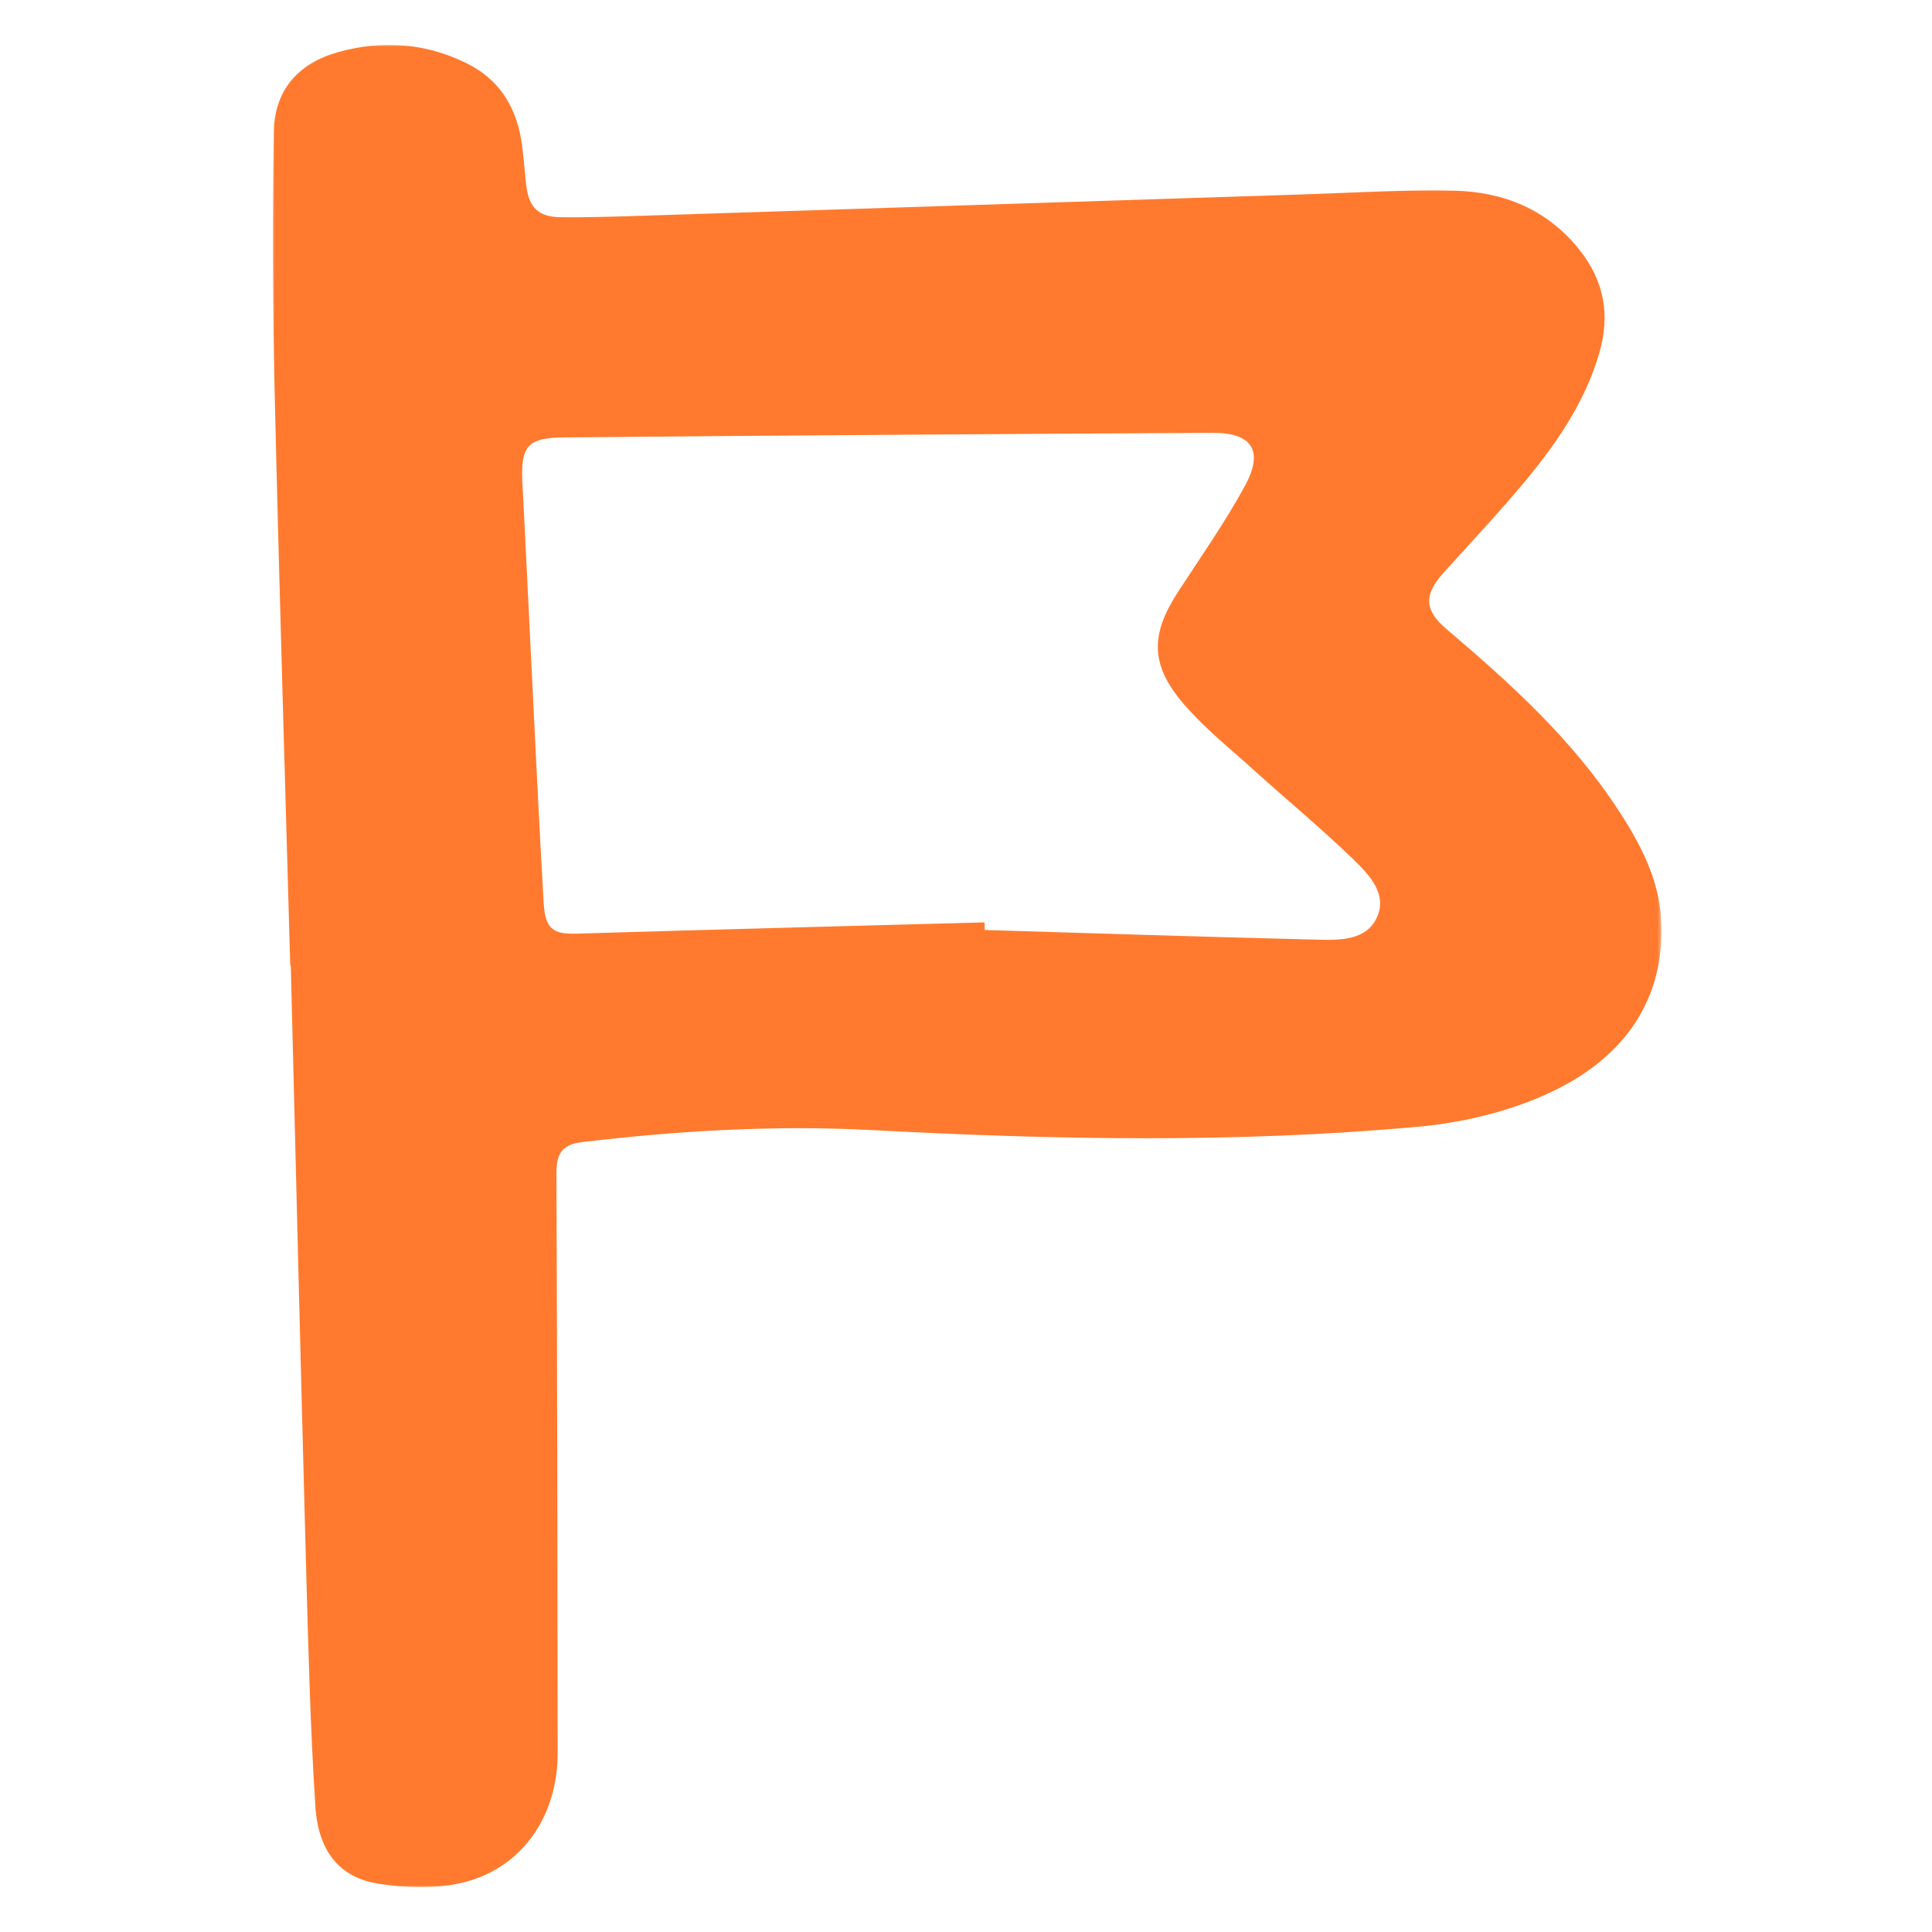 <?xml version="1.0" encoding="UTF-8"?> <svg xmlns="http://www.w3.org/2000/svg" width="517" height="517" viewBox="0 0 517 517" fill="none"><mask id="mask0_23_144" style="mask-type:luminance" maskUnits="userSpaceOnUse" x="73" y="12" width="372" height="493"><path d="M444.595 12H73V505H444.595V12Z" fill="white"></path></mask><g mask="url(#mask0_23_144)"><path d="M77.668 258.388C76.24 206.772 74.652 155.156 73.465 103.539C72.936 80.763 72.84 57.938 73.273 35.162C73.497 24.062 79.801 16.956 90.467 13.957C102.241 10.653 113.805 11.455 124.921 16.956C133.326 21.111 137.833 28.088 139.405 37.054C140.127 41.177 140.319 45.395 140.816 49.566C141.538 55.612 144.089 58.083 150.216 58.131C156.824 58.195 163.432 58.002 170.025 57.794C229.436 55.885 288.863 53.944 348.275 52.035C361.877 51.602 375.48 50.736 389.065 51.025C402.346 51.314 414.023 56.014 422.668 66.856C429.325 75.213 430.912 84.356 427.962 94.493C424.192 107.453 416.75 118.344 408.313 128.546C401.303 137.015 393.717 145.019 386.354 153.199C380.981 159.149 381.045 163.224 387.157 168.404C404.287 182.952 420.871 197.998 433.239 217.038C438.948 225.828 443.857 235.129 444.498 245.781C445.829 267.626 434.376 282.816 416.027 291.783C404.815 297.253 391.775 300.412 379.265 301.535C330.744 305.929 282.096 304.999 233.479 302.416C207.399 301.038 181.477 302.562 155.589 305.641C150.152 306.282 148.868 309.09 148.901 314.11C149.109 365.742 149.173 417.375 149.237 469.022C149.253 486.682 138.988 500.765 122.467 504.085C115.586 505.465 108.047 505.176 101.07 504.038C90.949 502.402 85.158 495.456 84.388 483.411C83.009 461.853 82.48 440.247 81.886 418.658C80.443 365.246 79.159 311.817 77.812 258.403C77.748 258.388 77.716 258.388 77.668 258.388ZM263.474 246.823C263.489 247.497 263.505 248.186 263.505 248.86C293.308 249.759 323.125 250.737 352.927 251.458C358.686 251.604 365.551 251.587 368.374 245.684C371.454 239.252 366.369 234.072 362.182 229.997C353.584 221.656 344.298 214.022 335.412 205.969C329.044 200.212 322.243 194.79 316.693 188.31C307.76 177.868 307.84 169.768 315.265 158.347C321.36 148.964 327.84 139.773 333.166 129.973C338.234 120.638 335.059 115.778 324.52 115.826C266.682 116.131 208.842 116.532 151.002 117.045C141.009 117.125 139.277 119.451 139.806 129.476C140.624 144.666 141.298 159.855 142.067 175.029C143.174 197.212 144.201 219.394 145.484 241.562C145.901 248.7 148.066 250.031 154.354 249.839C190.716 248.748 227.094 247.802 263.474 246.823Z" fill="#FF7A2F"></path></g></svg> 